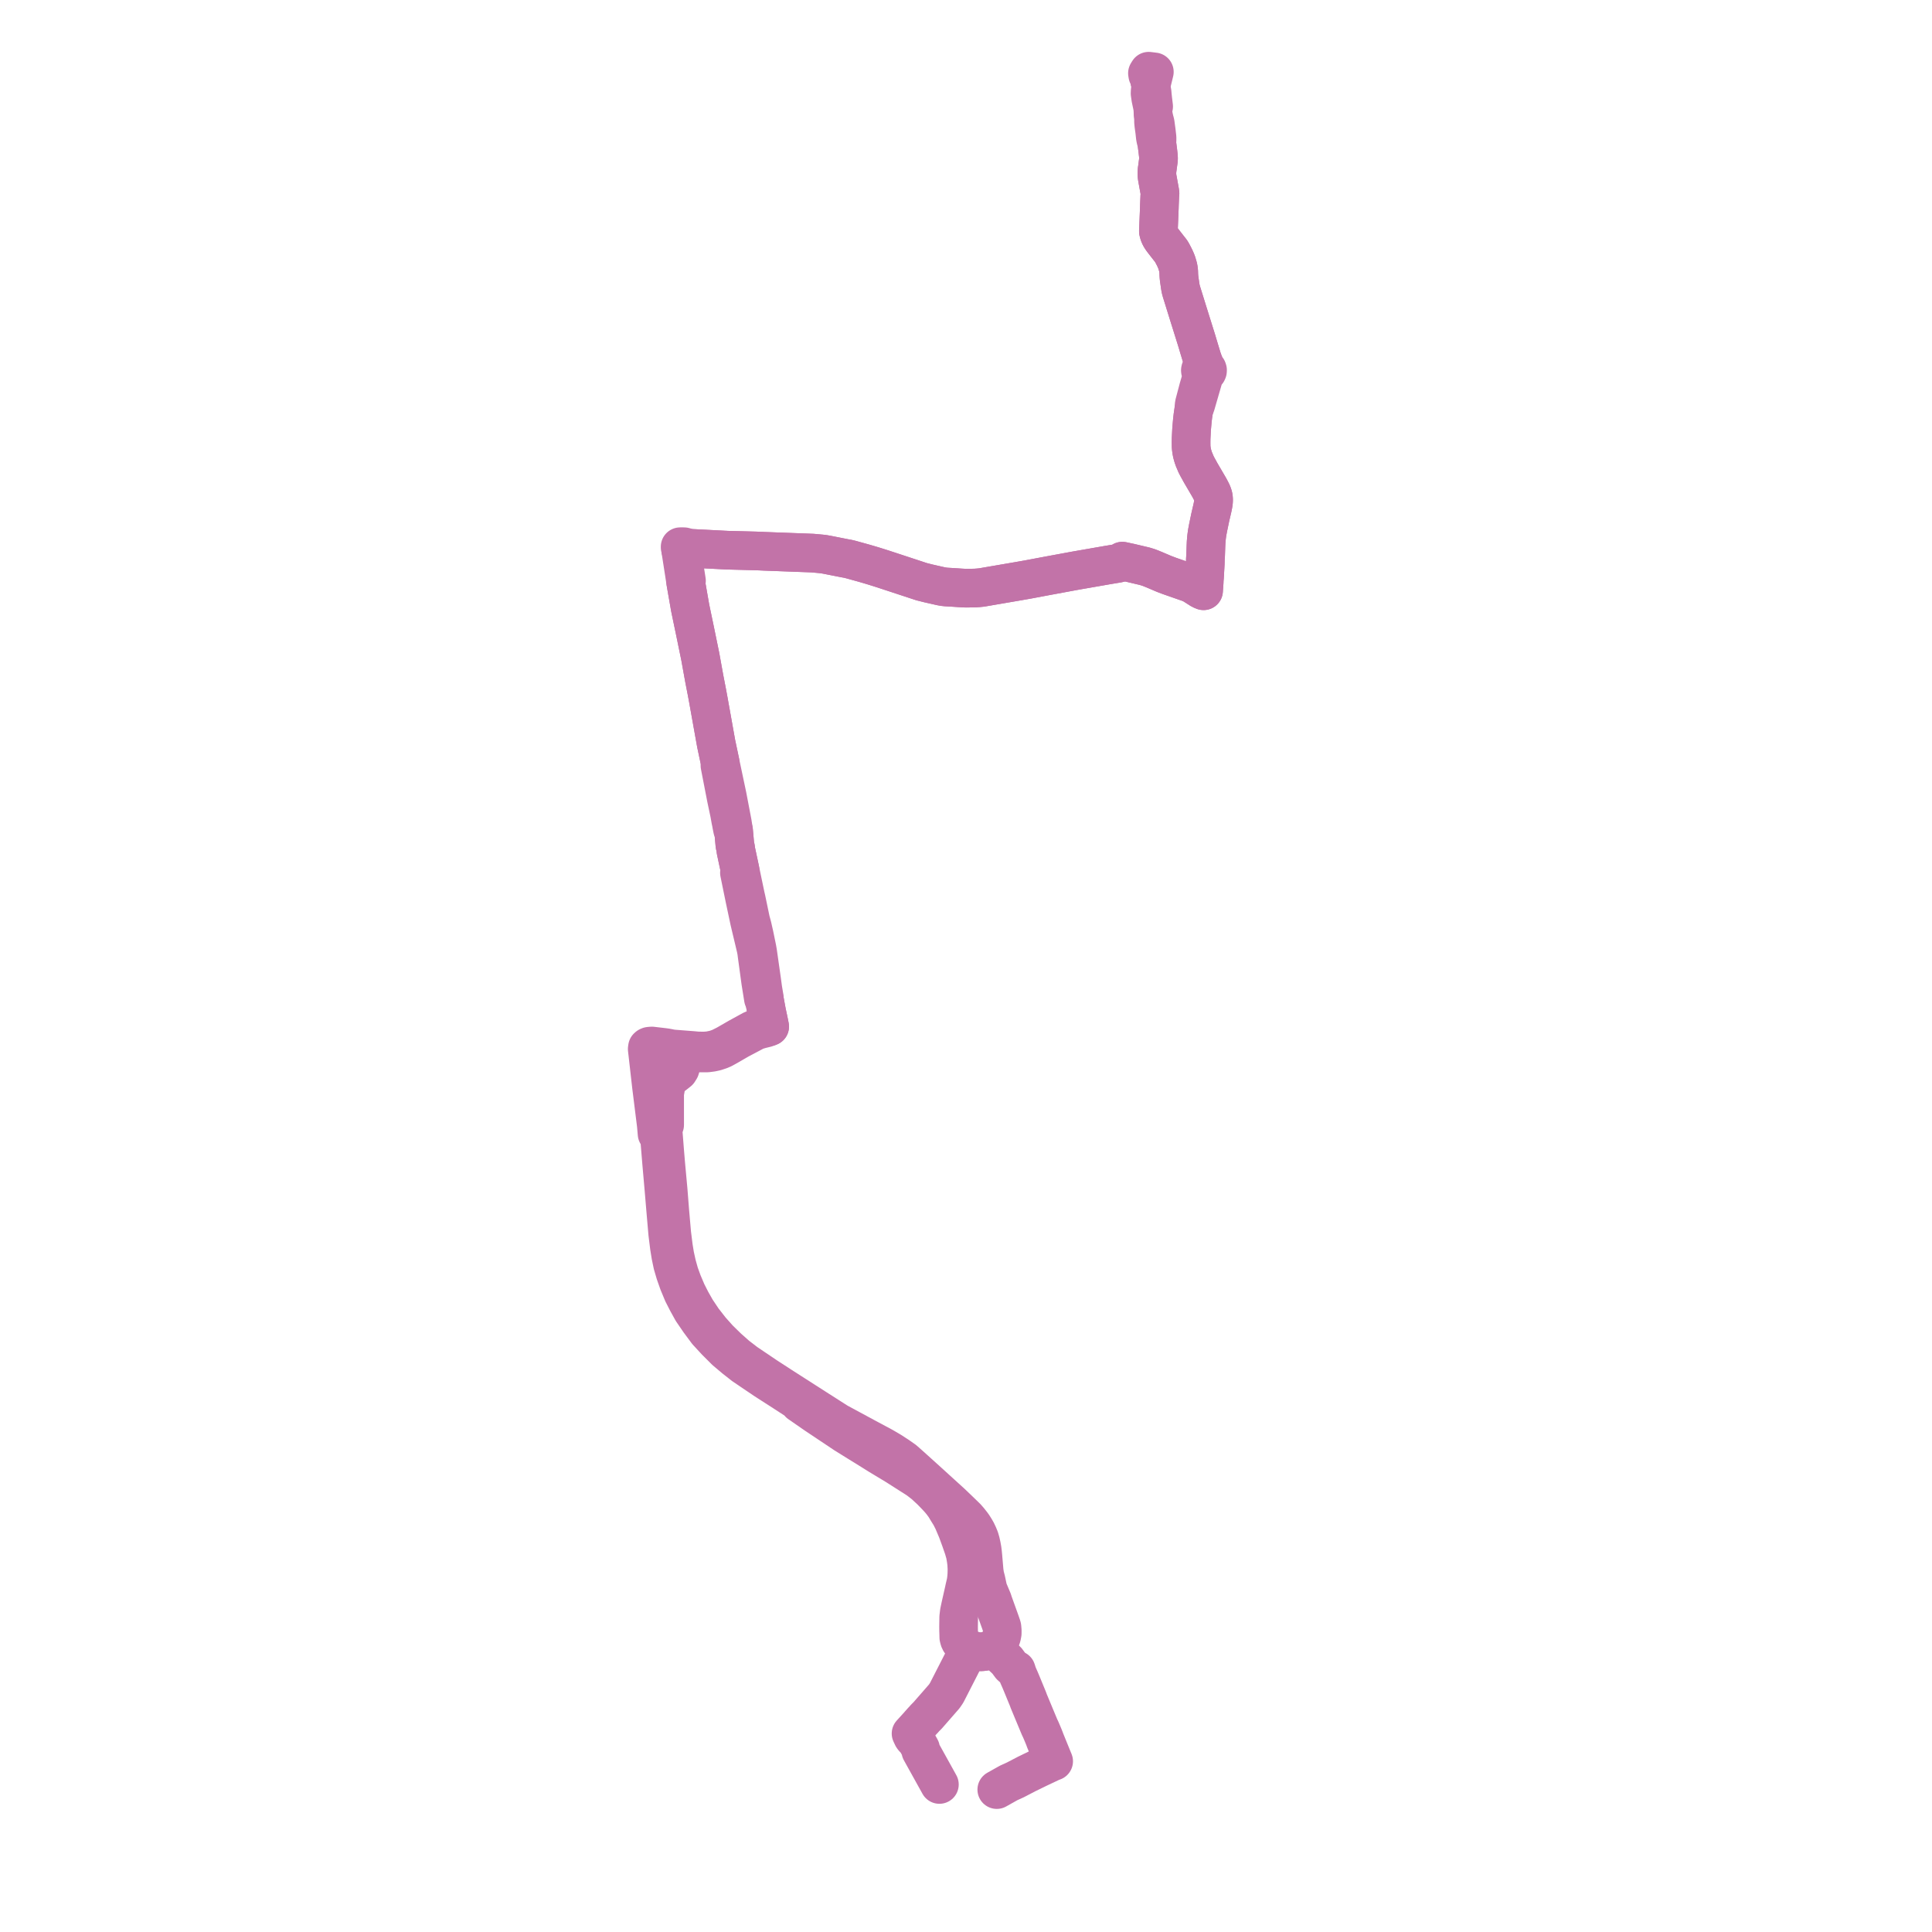     
<svg width="542.671" height="542.671" version="1.1"
     xmlns="http://www.w3.org/2000/svg">

  <title>Plan de ligne</title>
  <desc>Du 2025-01-13 au 9999-01-01</desc>

<path d='M 323.019 23.015 L 323.153 23.528 L 323.294 24.082 L 323.153 24.95 L 323.074 25.442 L 323.034 26.241 L 323.171 27.19 L 323.244 27.693 L 323.87 30.636 L 323.845 31.306 L 323.905 32.011 L 323.942 32.325 L 324.056 33.306 L 324.003 33.847 L 324.01 34.262 L 324.092 35.103 L 324.228 36.093 L 324.34 36.905 L 324.512 38.489 L 324.647 39.217 L 324.944 40.24 L 325.012 40.804 L 325.218 42.387 L 325.365 43.708 L 325.407 44.286 L 325.407 44.668 L 325.382 45.008 L 325.223 46.173 L 325.113 47.011 L 325.001 47.781 L 324.954 48.577 L 324.976 49.32 L 325.058 49.942 L 325.751 53.743 L 325.834 54.314 L 325.766 55.101 L 325.732 55.898 L 325.687 56.939 L 325.665 57.474 L 325.642 58.372 L 325.602 59.352 L 325.565 60.268 L 325.372 64.958 L 325.479 65.391 L 325.534 65.615 L 325.686 66 L 325.816 66.291 L 325.971 66.595 L 326.298 67.109 L 326.669 67.615 L 327.423 68.586 L 328.048 69.386 L 328.647 70.151 L 328.931 70.509 L 329.201 70.961 L 329.653 71.811 L 330.006 72.516 L 330.347 73.294 L 330.55 73.824 L 330.735 74.462 L 330.873 74.924 L 330.961 75.315 L 331.016 75.693 L 331.079 76.19 L 331.114 77.192 L 331.132 77.492 L 331.153 77.749 L 331.174 78.007 L 331.229 78.441 L 331.37 79.418 L 331.447 79.963 L 331.487 80.246 L 331.624 81.041 L 331.713 81.417 L 331.835 81.863 L 332.07 82.619 L 333.753 88.035 L 334.275 89.704 L 335.438 93.415 L 335.913 94.932 L 336.075 95.448 L 336.757 97.73 L 337.307 99.543 L 337.698 100.828 L 337.8 102.566 L 337.74 103.28 L 337.579 103.36 L 337.355 103.549 L 337.211 103.786 L 337.162 104.025 L 337.195 104.266 L 337.308 104.489 L 337.492 104.677 L 337.731 104.814 L 337.678 105.444 L 337.369 106.504 L 336.625 109.059 L 335.437 113.559 L 335.301 115.237 L 335.22 115.755 L 335.083 116.686 L 334.911 118.148 L 334.829 119.098 L 334.693 120.657 L 334.571 123.147 L 334.557 124.235 L 334.571 125.432 L 334.611 125.936 L 334.716 126.677 L 334.841 127.327 L 335.121 128.318 L 335.356 128.988 L 335.973 130.443 L 336.222 130.923 L 336.301 131.074 L 337.221 132.749 L 338.203 134.429 L 339.709 137.006 L 340.254 138.051 L 340.466 138.495 L 340.621 138.909 L 340.747 139.309 L 340.828 139.682 L 340.874 140.193 L 340.877 140.613 L 340.837 141.139 L 340.736 141.775 L 340.551 142.702 L 339.957 145.251 L 339.369 148.074 L 339.08 149.587 L 338.946 150.562 L 338.851 151.398 L 338.774 152.408 L 338.726 153.586 L 338.642 156.04 L 338.61 156.474 L 338.573 157.056 L 338.561 157.596 L 338.545 158.281 L 338.436 160.253 L 338.392 161.159 L 338.327 162.101 L 338.253 162.998 L 338.238 163.511 L 338.156 164.711 L 338.133 164.979 L 338.066 165.934 L 337.367 165.64 L 336.881 165.332 L 335.083 164.19 L 334.255 163.788 L 333.402 163.49 L 328.511 161.78 L 326.966 161.197 L 325.697 160.655 L 324.45 160.123 L 323.477 159.722 L 322.622 159.39 L 321.556 159.061 L 317.459 158.091 L 315.249 157.617 L 315.17 157.798 L 314.681 158.076 L 313.879 158.254 L 313.55 158.309 L 311.127 158.71 L 302.596 160.197 L 301.895 160.32 L 295.266 161.546 L 294.275 161.729 L 293.086 161.952 L 291.602 162.232 L 289.328 162.659 L 288.822 162.755 L 286.953 163.084 L 286.156 163.224 L 285.648 163.311 L 276.479 164.884 L 275.709 165.016 L 274.848 165.101 L 273.869 165.171 L 271.293 165.212 L 269.888 165.137 L 268.405 165.039 L 267.459 164.976 L 265.793 164.881 L 265.099 164.809 L 264.28 164.663 L 260.766 163.865 L 258.859 163.385 L 253.967 161.774 L 253.667 161.676 L 250.729 160.709 L 248.328 159.919 L 247.876 159.77 L 246.937 159.475 L 245.643 159.068 L 244.521 158.729 L 243.889 158.542 L 242.694 158.192 L 240.106 157.476 L 238.867 157.134 L 238.163 156.966 L 237.34 156.818 L 232.31 155.826 L 231.484 155.68 L 230.674 155.579 L 228.243 155.357 L 218.432 154.99 L 215.511 154.881 L 214.63 154.848 L 213.444 154.79 L 212.056 154.74 L 206.545 154.597 L 205.055 154.558 L 204.285 154.538 L 203.455 154.498 L 193.695 153.995 L 192.173 153.568 L 191.783 153.558 L 191.448 153.55 L 191.04 153.565 L 191.166 154.304 L 191.287 155.082 L 191.447 156.111 L 191.6 157.095 L 192.596 163.499 L 193.22 167.066 L 193.864 170.751 L 194.782 175.144 L 194.987 176.126 L 195.092 176.625 L 195.166 176.98 L 195.769 179.911 L 196.699 184.432 L 197.811 190.576 L 198.308 193.129 L 198.557 194.409 L 198.748 195.444 L 198.907 196.286 L 198.949 196.516 L 199.162 197.704 L 199.208 197.964 L 199.684 200.616 L 199.856 201.572 L 200.169 203.319 L 200.271 203.886 L 200.479 205.048 L 201.175 208.928 L 202.294 214.212 L 202.217 215.012 L 202.604 217.008 L 204.003 224.208 L 204.908 228.49 L 205.248 230.395 L 205.402 231.087 L 205.482 231.576 L 205.755 232.961 L 206.054 233.288 L 206.106 233.903 L 206.419 237.338 L 206.607 238.151 L 206.712 238.959 L 207.479 242.552 L 207.87 244.382 L 207.694 245.146 L 208.478 248.982 L 209.057 251.808 L 209.21 252.544 L 210.494 258.596 L 210.906 260.338 L 211.161 261.42 L 211.266 261.853 L 211.444 262.598 L 212.37 266.494 L 212.541 267.437 L 212.621 268.111 L 213.237 272.63 L 213.669 275.796 L 214.422 280.492 L 214.725 280.889 L 214.873 281.701 L 215.143 283.177 L 215.289 283.971 L 215.334 284.217 L 215.939 287.06 L 216.192 288.344 L 215.256 288.165 L 213.412 288.52 L 211.95 289.048 L 211.321 289.275 L 207.432 291.404 L 203.946 293.412 L 202.164 294.307 L 200.786 294.786 L 199.098 295.127 L 198.489 295.17 L 197.728 295.223 L 195.901 295.188 L 194.577 295.062 L 189.141 294.642 L 188.932 294.622 L 188.353 294.536 L 187.882 294.432 L 187.102 294.286 L 186.483 294.201 L 186.008 294.145 L 185.011 294.028 L 183.876 293.895 L 183.092 293.802 L 182.544 293.847 L 182.299 293.879 L 182.053 293.989 L 181.865 294.155 L 181.794 294.637 L 181.831 294.966 L 182.976 305.048 L 183.45 308.847 L 184.337 315.961 L 184.56 318.492 L 185.239 319.381 L 185.563 323.3 L 185.852 326.799 L 186.481 333.983 L 187.005 340.205 L 187.316 343.785 L 187.556 346.541 L 188.025 350.306 L 188.413 352.706 L 188.934 355.196 L 189.3 356.44 L 189.662 357.675 L 190.607 360.356 L 191.819 363.263 L 192.049 363.712 L 193.032 365.641 L 194.442 368.192 L 196.439 371.109 L 198.644 374.078 L 201.052 376.69 L 203.789 379.423 L 206.269 381.515 L 208.846 383.542 L 212.649 386.116 L 214.781 387.559 L 217.885 389.558 L 218.862 390.179 L 221.947 392.179 L 223.974 393.492 L 224.534 394.17 L 229.158 397.373 L 233.456 400.244 L 237.282 402.798 L 242.187 405.846 L 243.362 406.562 L 244.785 407.452 L 246.93 408.793 L 251.784 411.723 L 254.198 413.262 L 256.123 414.489 L 257.85 415.589 L 259.638 416.973 L 261.593 418.791 L 263.029 420.276 L 263.743 421.055 L 263.966 421.299 L 264.609 422.085 L 265.387 423.142 L 265.683 423.638 L 266.086 424.313 L 266.967 425.728 L 267.719 427.209 L 268.861 429.911 L 269.795 432.459 L 270.651 434.916 L 271.124 436.57 L 271.382 438.084 L 271.52 439.152 L 271.606 440.718 L 271.574 442.15 L 271.502 443.15 L 271.358 444.298 L 270.936 446.098 L 270.79 446.789 L 269.801 451.167 L 269.454 452.803 L 269.286 454.203 L 269.275 454.914 L 269.265 455.551 L 269.247 456.77 L 269.254 457.907 L 269.298 459.302 L 269.308 459.923 L 269.463 460.524 L 269.573 460.819 L 269.669 460.985 L 269.867 461.306 L 270.517 462.037 L 271.005 462.436 L 271.348 462.716 L 272.23 463.198 L 272.969 463.496 L 273.897 463.797 L 274.968 463.954 L 275.785 463.958 L 276.612 463.852 L 277.423 463.667 L 278.072 463.436 L 278.463 463.249 L 278.661 463.138 L 279.208 462.776 L 279.642 463.496 L 279.799 463.637 L 280.921 464.697 L 281.571 465.302 L 282.802 466.448 L 283.902 467.931 L 284.675 468.622 L 285.446 469.072 L 285.764 470.076 L 286.022 470.707 L 286.529 471.856 L 287.074 473.159 L 288.045 475.522 L 288.574 476.81 L 288.707 477.132 L 288.844 477.496 L 288.965 477.836 L 290.396 481.273 L 290.583 481.721 L 291.985 485.09 L 292.294 485.733 L 292.466 486.126 L 292.71 486.706 L 293.161 487.778 L 293.23 487.957 L 293.471 488.571 L 293.597 488.945 L 293.758 489.313 L 294.637 491.48 L 295.571 493.771 L 295.729 494.15 L 295.96 494.714 L 295.35 494.94 L 293.192 495.961 L 291.725 496.655 L 288.428 498.26 L 285.159 499.962 L 283.31 500.801 L 279.98 502.671' fill='transparent' stroke='#c273a8' stroke-linecap='round' stroke-linejoin='round' stroke-width='10.853'/><path d='M 263.865 501.234 L 259.605 493.556 L 259.188 492.803 L 258.827 492.15 L 258.641 491.814 L 258.574 491.178 L 257.584 489.391 L 257.42 489.094 L 257.089 488.649 L 256.644 488.275 L 256.532 488.128 L 256.354 487.895 L 256.165 487.49 L 256.055 487.255 L 255.899 486.919 L 257.597 485.059 L 257.839 484.794 L 257.929 484.695 L 258.335 484.22 L 259.162 483.292 L 259.27 483.197 L 259.823 482.574 L 260.58 481.811 L 262.137 480.028 L 264.504 477.316 L 264.648 477.151 L 265.232 476.481 L 265.882 475.525 L 266.41 474.495 L 267.597 472.174 L 270.981 465.561 L 271.27 465.021 L 271.716 464.611 L 272.085 464.282 L 272.199 464.181 L 272.969 463.496 L 273.897 463.797 L 274.968 463.954 L 275.785 463.958 L 276.612 463.852 L 277.423 463.667 L 278.072 463.436 L 278.463 463.249 L 278.661 463.138 L 279.208 462.776 L 279.998 462.153 L 280.282 461.909 L 280.675 461.184 L 281.129 460.299 L 281.343 459.679 L 281.513 458.797 L 281.521 457.993 L 281.437 457.034 L 281.307 456.577 L 280.975 455.617 L 280.94 455.519 L 279.557 451.673 L 279.42 451.293 L 279.211 450.712 L 278.935 449.942 L 278.834 449.574 L 277.525 446.461 L 277.233 445.099 L 276.956 443.805 L 276.628 442.547 L 276.441 441.335 L 276.089 437.203 L 275.992 436.184 L 275.865 435.171 L 275.677 434.144 L 275.453 433.118 L 275.161 432.105 L 274.771 431.142 L 274.311 430.174 L 273.854 429.377 L 273.358 428.59 L 272.898 427.957 L 272.158 427.026 L 271.467 426.235 L 271.025 425.806 L 269.766 424.581 L 269.372 424.198 L 269.243 424.074 L 267.229 422.15 L 265.386 420.473 L 261.214 416.679 L 260.11 415.676 L 259.547 415.167 L 255.863 411.843 L 253.941 410.138 L 252.094 408.849 L 250.202 407.622 L 247.966 406.316 L 242.944 403.625 L 235.301 399.499 L 229.968 396.093 L 225.85 393.456 L 220.092 389.769 L 219.165 389.168 L 215.154 386.564 L 209.549 382.782 L 206.949 380.781 L 204.445 378.562 L 201.898 376.073 L 199.635 373.537 L 198.268 371.783 L 197.443 370.725 L 195.553 367.903 L 194.134 365.396 L 192.915 362.996 L 191.715 360.174 L 190.828 357.727 L 190.554 356.753 L 190.117 355.196 L 189.551 352.623 L 189.167 350.27 L 189.091 349.668 L 188.691 346.481 L 188.143 340.224 L 188.045 338.98 L 187.683 334.365 L 186.975 326.636 L 186.69 323.201 L 186.219 317.158 L 186.693 315.966 L 186.693 315.092 L 186.689 307.162 L 187.071 304.963 L 187.319 303.992 L 187.664 303.395 L 188.267 302.722 L 189.403 301.876 L 190.603 300.927 L 191.02 300.259 L 191.203 299.657 L 191.15 299.197 L 190.799 298.277 L 190.45 297.348 L 190.389 297.087 L 190.385 296.821 L 190.441 296.559 L 190.553 296.31 L 190.717 296.083 L 190.856 295.947 L 191.031 295.811 L 191.258 295.684 L 191.505 295.589 L 191.767 295.528 L 192.324 295.431 L 194.953 295.642 L 196.487 295.765 L 198.585 295.767 L 199.929 295.594 L 201.033 295.354 L 202.263 294.946 L 203.069 294.603 L 204.471 293.829 L 206.337 292.749 L 207.588 292.025 L 212.342 289.509 L 213.576 289.137 L 215.352 288.701 L 216.192 288.344 L 216.017 287.455 L 215.939 287.06 L 215.334 284.217 L 215.289 283.971 L 215.143 283.177 L 214.873 281.701 L 214.725 280.889 L 214.687 280.232 L 214.267 277.739 L 213.999 275.763 L 213.94 275.327 L 213.805 274.377 L 212.911 268.088 L 212.858 267.714 L 212.802 267.356 L 212.642 266.435 L 212.455 265.525 L 212.311 264.827 L 212.023 263.424 L 211.843 262.547 L 211.675 261.828 L 211.504 261.067 L 211.332 260.306 L 211.133 259.551 L 210.851 258.532 L 210.296 255.868 L 209.593 252.496 L 209.425 251.798 L 207.87 244.382 L 207.479 242.552 L 206.712 238.959 L 206.607 238.151 L 206.419 237.338 L 206.352 236.606 L 206.106 233.903 L 206.054 233.288 L 205.779 231.536 L 205.705 231.062 L 205.564 230.324 L 204.386 224.157 L 204.284 223.62 L 203.148 218.25 L 202.294 214.212 L 201.175 208.928 L 200.479 205.048 L 200.169 203.319 L 199.856 201.572 L 199.684 200.616 L 199.501 199.593 L 199.208 197.964 L 199.162 197.704 L 198.949 196.516 L 198.907 196.286 L 198.748 195.444 L 198.557 194.409 L 197.811 190.576 L 196.699 184.432 L 195.343 177.84 L 195.166 176.98 L 195.092 176.625 L 194.987 176.126 L 194.782 175.144 L 193.864 170.751 L 192.596 163.499 L 192.823 163.126 L 192.148 158.796 L 191.644 155.559 L 191.55 154.968 L 191.166 154.304 L 192.107 154.099 L 193.695 153.995 L 196.396 154.134 L 203.455 154.498 L 204.285 154.538 L 205.055 154.558 L 212.056 154.74 L 213.444 154.79 L 214.63 154.848 L 215.511 154.881 L 218.432 154.99 L 228.243 155.357 L 230.674 155.579 L 231.484 155.68 L 232.31 155.826 L 237.34 156.818 L 238.163 156.966 L 238.867 157.134 L 240.106 157.476 L 242.694 158.192 L 243.889 158.542 L 244.521 158.729 L 245.643 159.068 L 246.937 159.475 L 247.876 159.77 L 248.328 159.919 L 250.729 160.709 L 253.967 161.774 L 258.859 163.385 L 260.766 163.865 L 264.28 164.663 L 265.099 164.809 L 265.793 164.881 L 267.459 164.976 L 269.888 165.137 L 271.293 165.212 L 273.869 165.171 L 274.848 165.101 L 275.709 165.016 L 276.479 164.884 L 285.648 163.311 L 286.156 163.224 L 286.953 163.084 L 288.822 162.755 L 289.328 162.659 L 293.086 161.952 L 294.275 161.729 L 295.266 161.546 L 301.895 160.32 L 302.596 160.197 L 304.808 159.812 L 311.127 158.71 L 313.879 158.254 L 314.681 158.076 L 315.17 157.798 L 315.249 157.617 L 317.459 158.091 L 321.556 159.061 L 322.622 159.39 L 323.477 159.722 L 324.45 160.123 L 325.697 160.655 L 326.3 160.913 L 326.966 161.197 L 328.511 161.78 L 334.255 163.788 L 335.083 164.19 L 336.881 165.332 L 337.367 165.64 L 338.066 165.934 L 338.133 164.979 L 338.156 164.711 L 338.238 163.511 L 338.253 162.998 L 338.327 162.101 L 338.392 161.159 L 338.436 160.253 L 338.545 158.281 L 338.573 157.056 L 338.61 156.474 L 338.642 156.04 L 338.726 153.586 L 338.774 152.408 L 338.851 151.398 L 338.946 150.562 L 339.08 149.587 L 339.369 148.074 L 339.957 145.251 L 340.371 143.472 L 340.551 142.702 L 340.736 141.775 L 340.837 141.139 L 340.877 140.613 L 340.874 140.193 L 340.828 139.682 L 340.747 139.309 L 340.621 138.909 L 340.466 138.495 L 340.254 138.051 L 339.709 137.006 L 338.203 134.429 L 337.221 132.749 L 336.301 131.074 L 335.973 130.443 L 335.356 128.988 L 335.121 128.318 L 334.841 127.327 L 334.716 126.677 L 334.611 125.936 L 334.571 125.432 L 334.557 124.235 L 334.571 123.147 L 334.693 120.657 L 334.911 118.148 L 335.083 116.686 L 335.22 115.755 L 335.301 115.237 L 335.876 113.647 L 337.568 107.8 L 338.226 105.528 L 338.41 104.877 L 338.673 104.791 L 338.897 104.649 L 339.065 104.459 L 339.166 104.238 L 339.185 103.96 L 339.096 103.689 L 338.908 103.459 L 338.64 103.292 L 338.419 102.591 L 337.698 100.828 L 337.307 99.543 L 336.757 97.73 L 336.075 95.448 L 335.438 93.415 L 334.275 89.704 L 333.753 88.035 L 331.835 81.863 L 331.713 81.417 L 331.624 81.041 L 331.487 80.246 L 331.447 79.963 L 331.37 79.418 L 331.229 78.441 L 331.174 78.007 L 331.153 77.749 L 331.132 77.492 L 331.114 77.192 L 331.079 76.19 L 331.016 75.693 L 330.961 75.315 L 330.873 74.924 L 330.735 74.462 L 330.55 73.824 L 330.347 73.294 L 330.006 72.516 L 329.653 71.811 L 329.201 70.961 L 328.931 70.509 L 328.647 70.151 L 327.423 68.586 L 326.669 67.615 L 326.298 67.109 L 325.971 66.595 L 325.816 66.291 L 325.686 66 L 325.534 65.615 L 325.479 65.391 L 325.372 64.958 L 325.411 63.999 L 325.565 60.268 L 325.642 58.372 L 325.665 57.474 L 325.687 56.939 L 325.732 55.898 L 325.766 55.101 L 325.834 54.314 L 325.751 53.743 L 325.058 49.942 L 324.976 49.32 L 324.954 48.577 L 325.001 47.781 L 325.113 47.011 L 325.223 46.173 L 325.382 45.008 L 325.407 44.668 L 325.407 44.286 L 325.365 43.708 L 325.218 42.387 L 325.099 41.474 L 325.012 40.804 L 324.944 40.24 L 324.998 39.356 L 324.998 38.652 L 324.794 36.864 L 324.591 35.363 L 324.538 34.97 L 324.489 34.614 L 324.418 34.331 L 324.309 33.898 L 324.056 33.306 L 323.942 32.325 L 323.905 32.011 L 323.845 31.306 L 323.87 30.636 L 324.044 29.916 L 323.798 27.892 L 323.741 27.359 L 323.665 26.643 L 323.616 26.005 L 323.492 25.266 L 323.294 24.082 L 323.466 23.377 L 323.871 21.718 L 323.99 21.23 L 324.242 20.197 L 323.374 20.09 L 322.646 20 L 322.297 20.564 L 322.386 21.104 L 322.527 21.372 L 322.675 21.654 L 322.808 22.214 L 322.99 22.905 L 323.019 23.015' fill='transparent' stroke='#c273a8' stroke-linecap='round' stroke-linejoin='round' stroke-width='10.853'/>
</svg>
